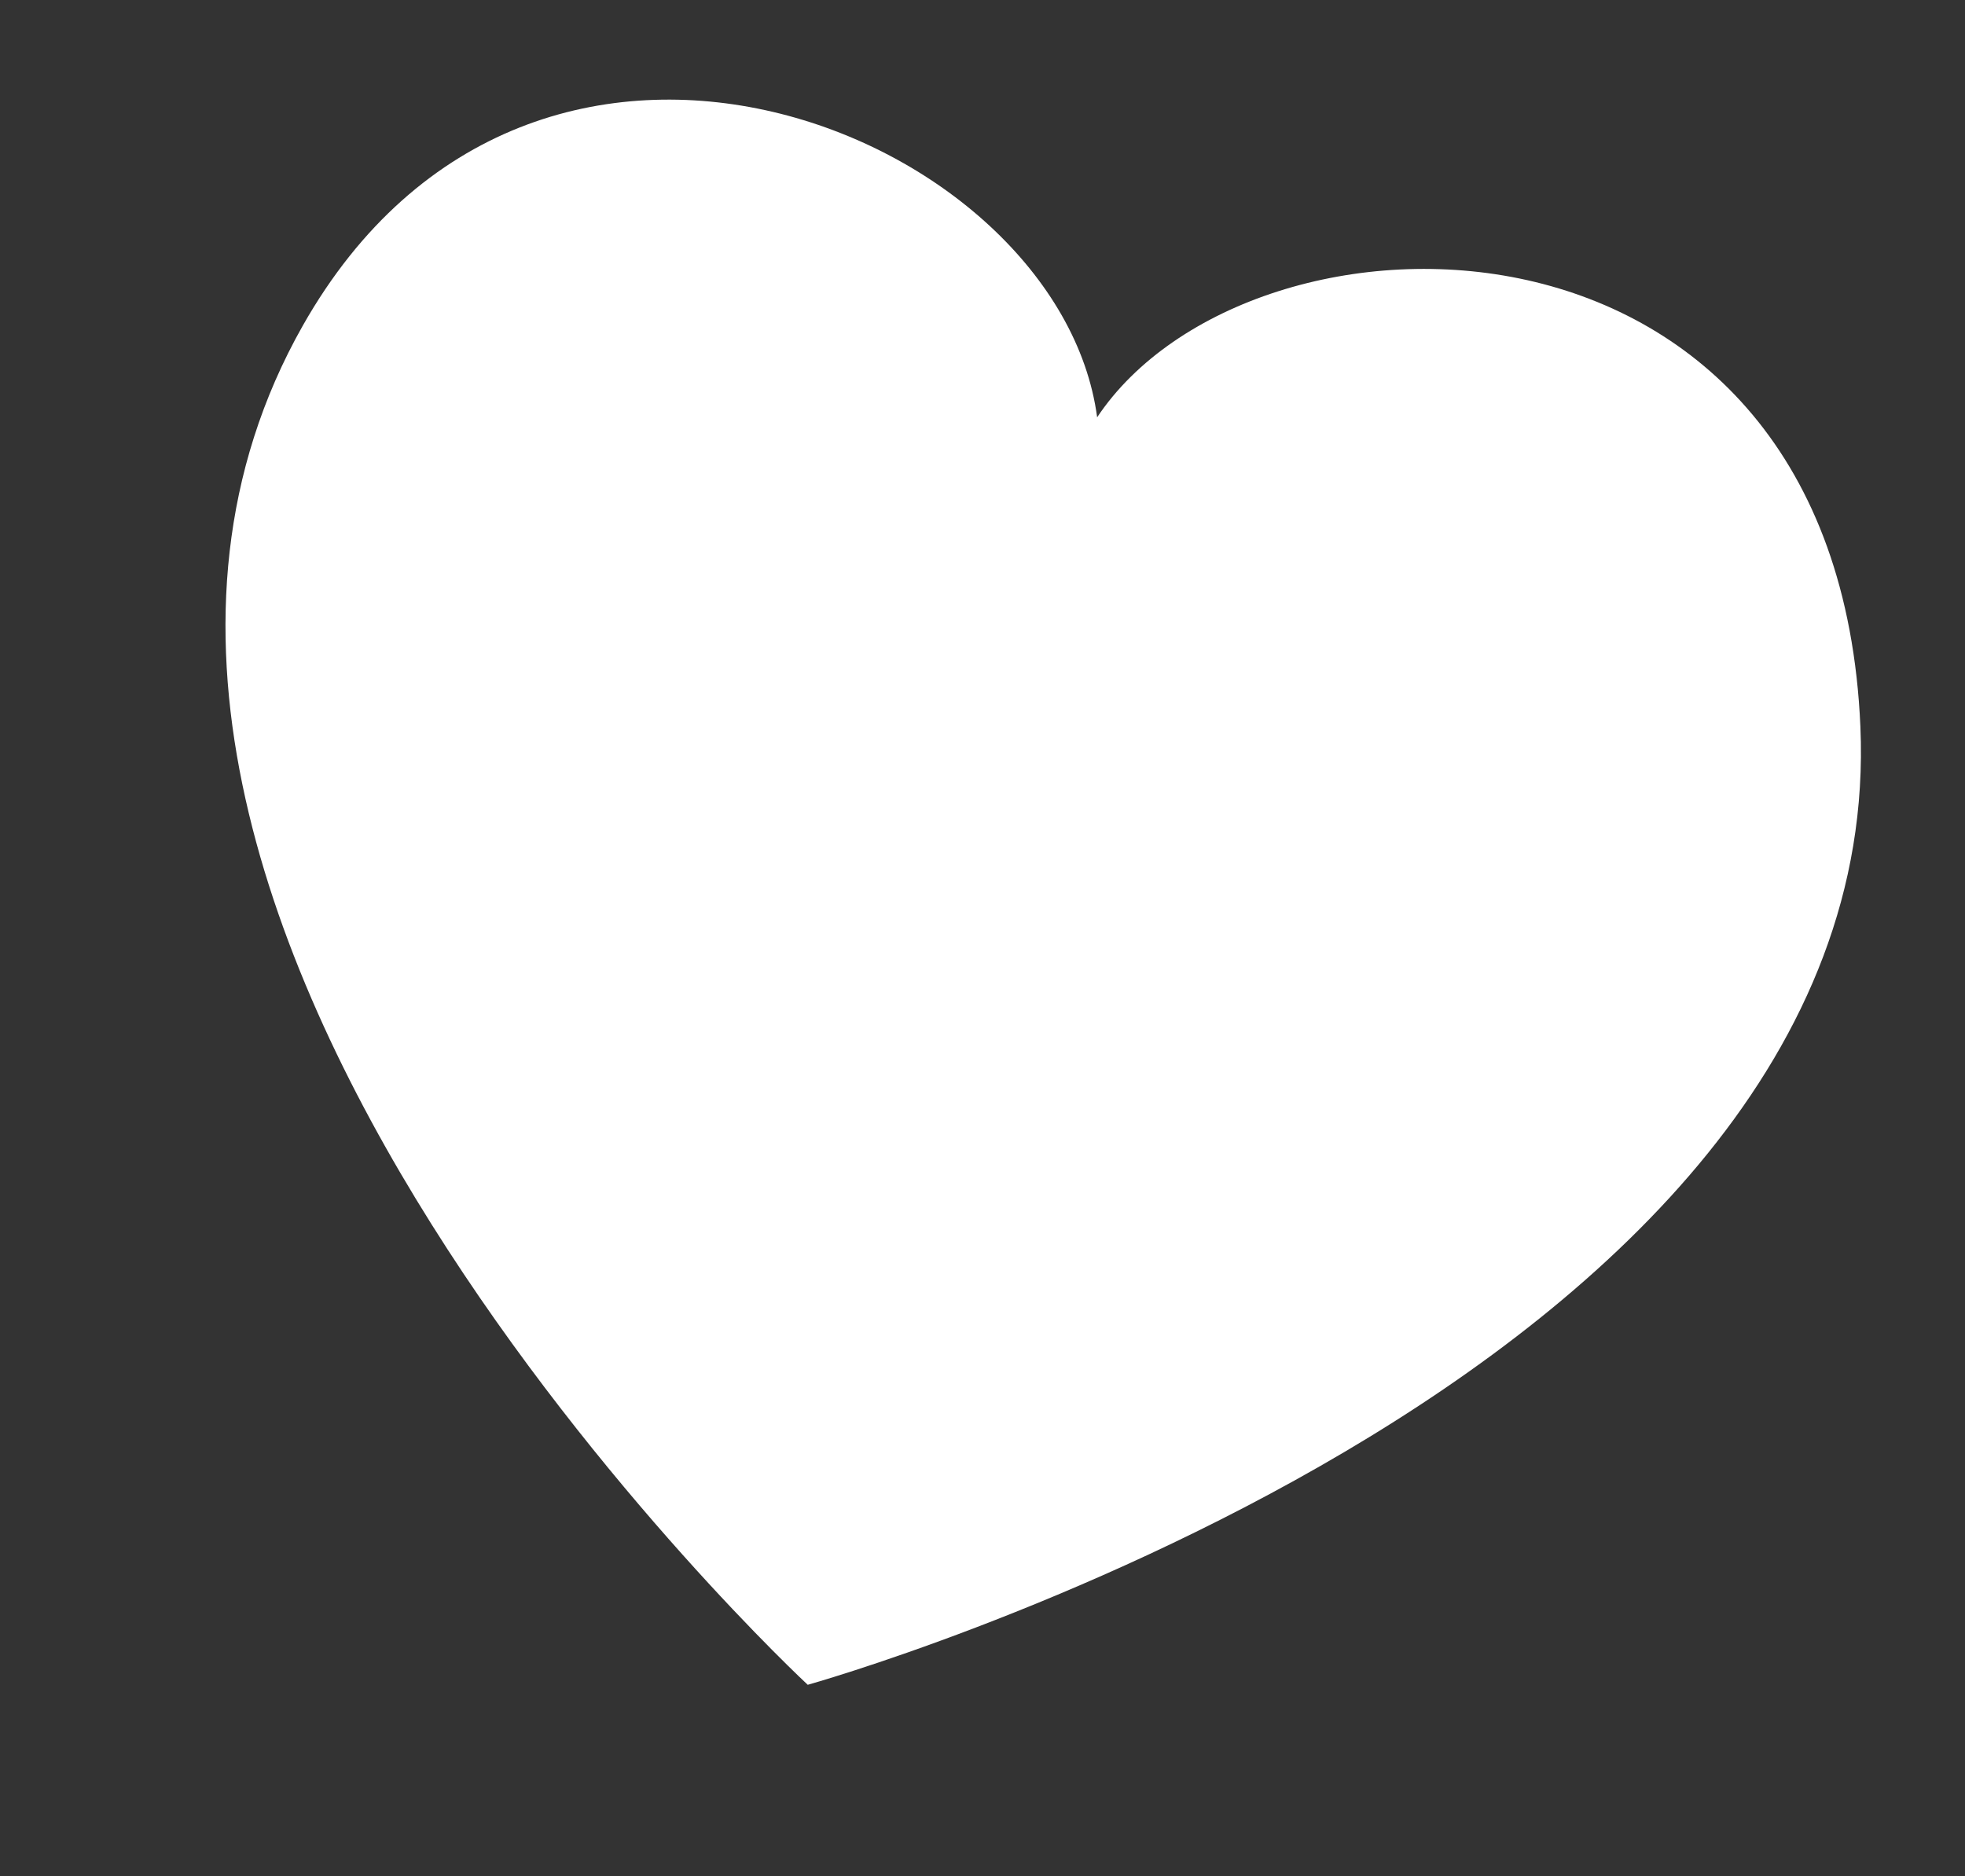 <svg xmlns="http://www.w3.org/2000/svg" width="144.992" height="138.463" viewBox="0 0 144.992 138.463"><rect x="0" y="0" width="144.992" height="138.463" fill="#333333" stroke="none"/><g transform="translate(0)"><g transform="translate(26.348 0) rotate(13.463)"><g transform="translate(0 0)"><path d="M60.276,17.234C52.7-2.458,11.3-9.022,1.7,24.3-11.985,71.855,61.285,113.17,61.285,113.17s72.392-40.238,59.076-86.847C109.253-12.556,67.344-1.953,60.276,17.234Z" fill="#fff"/></g></g></g></svg>
